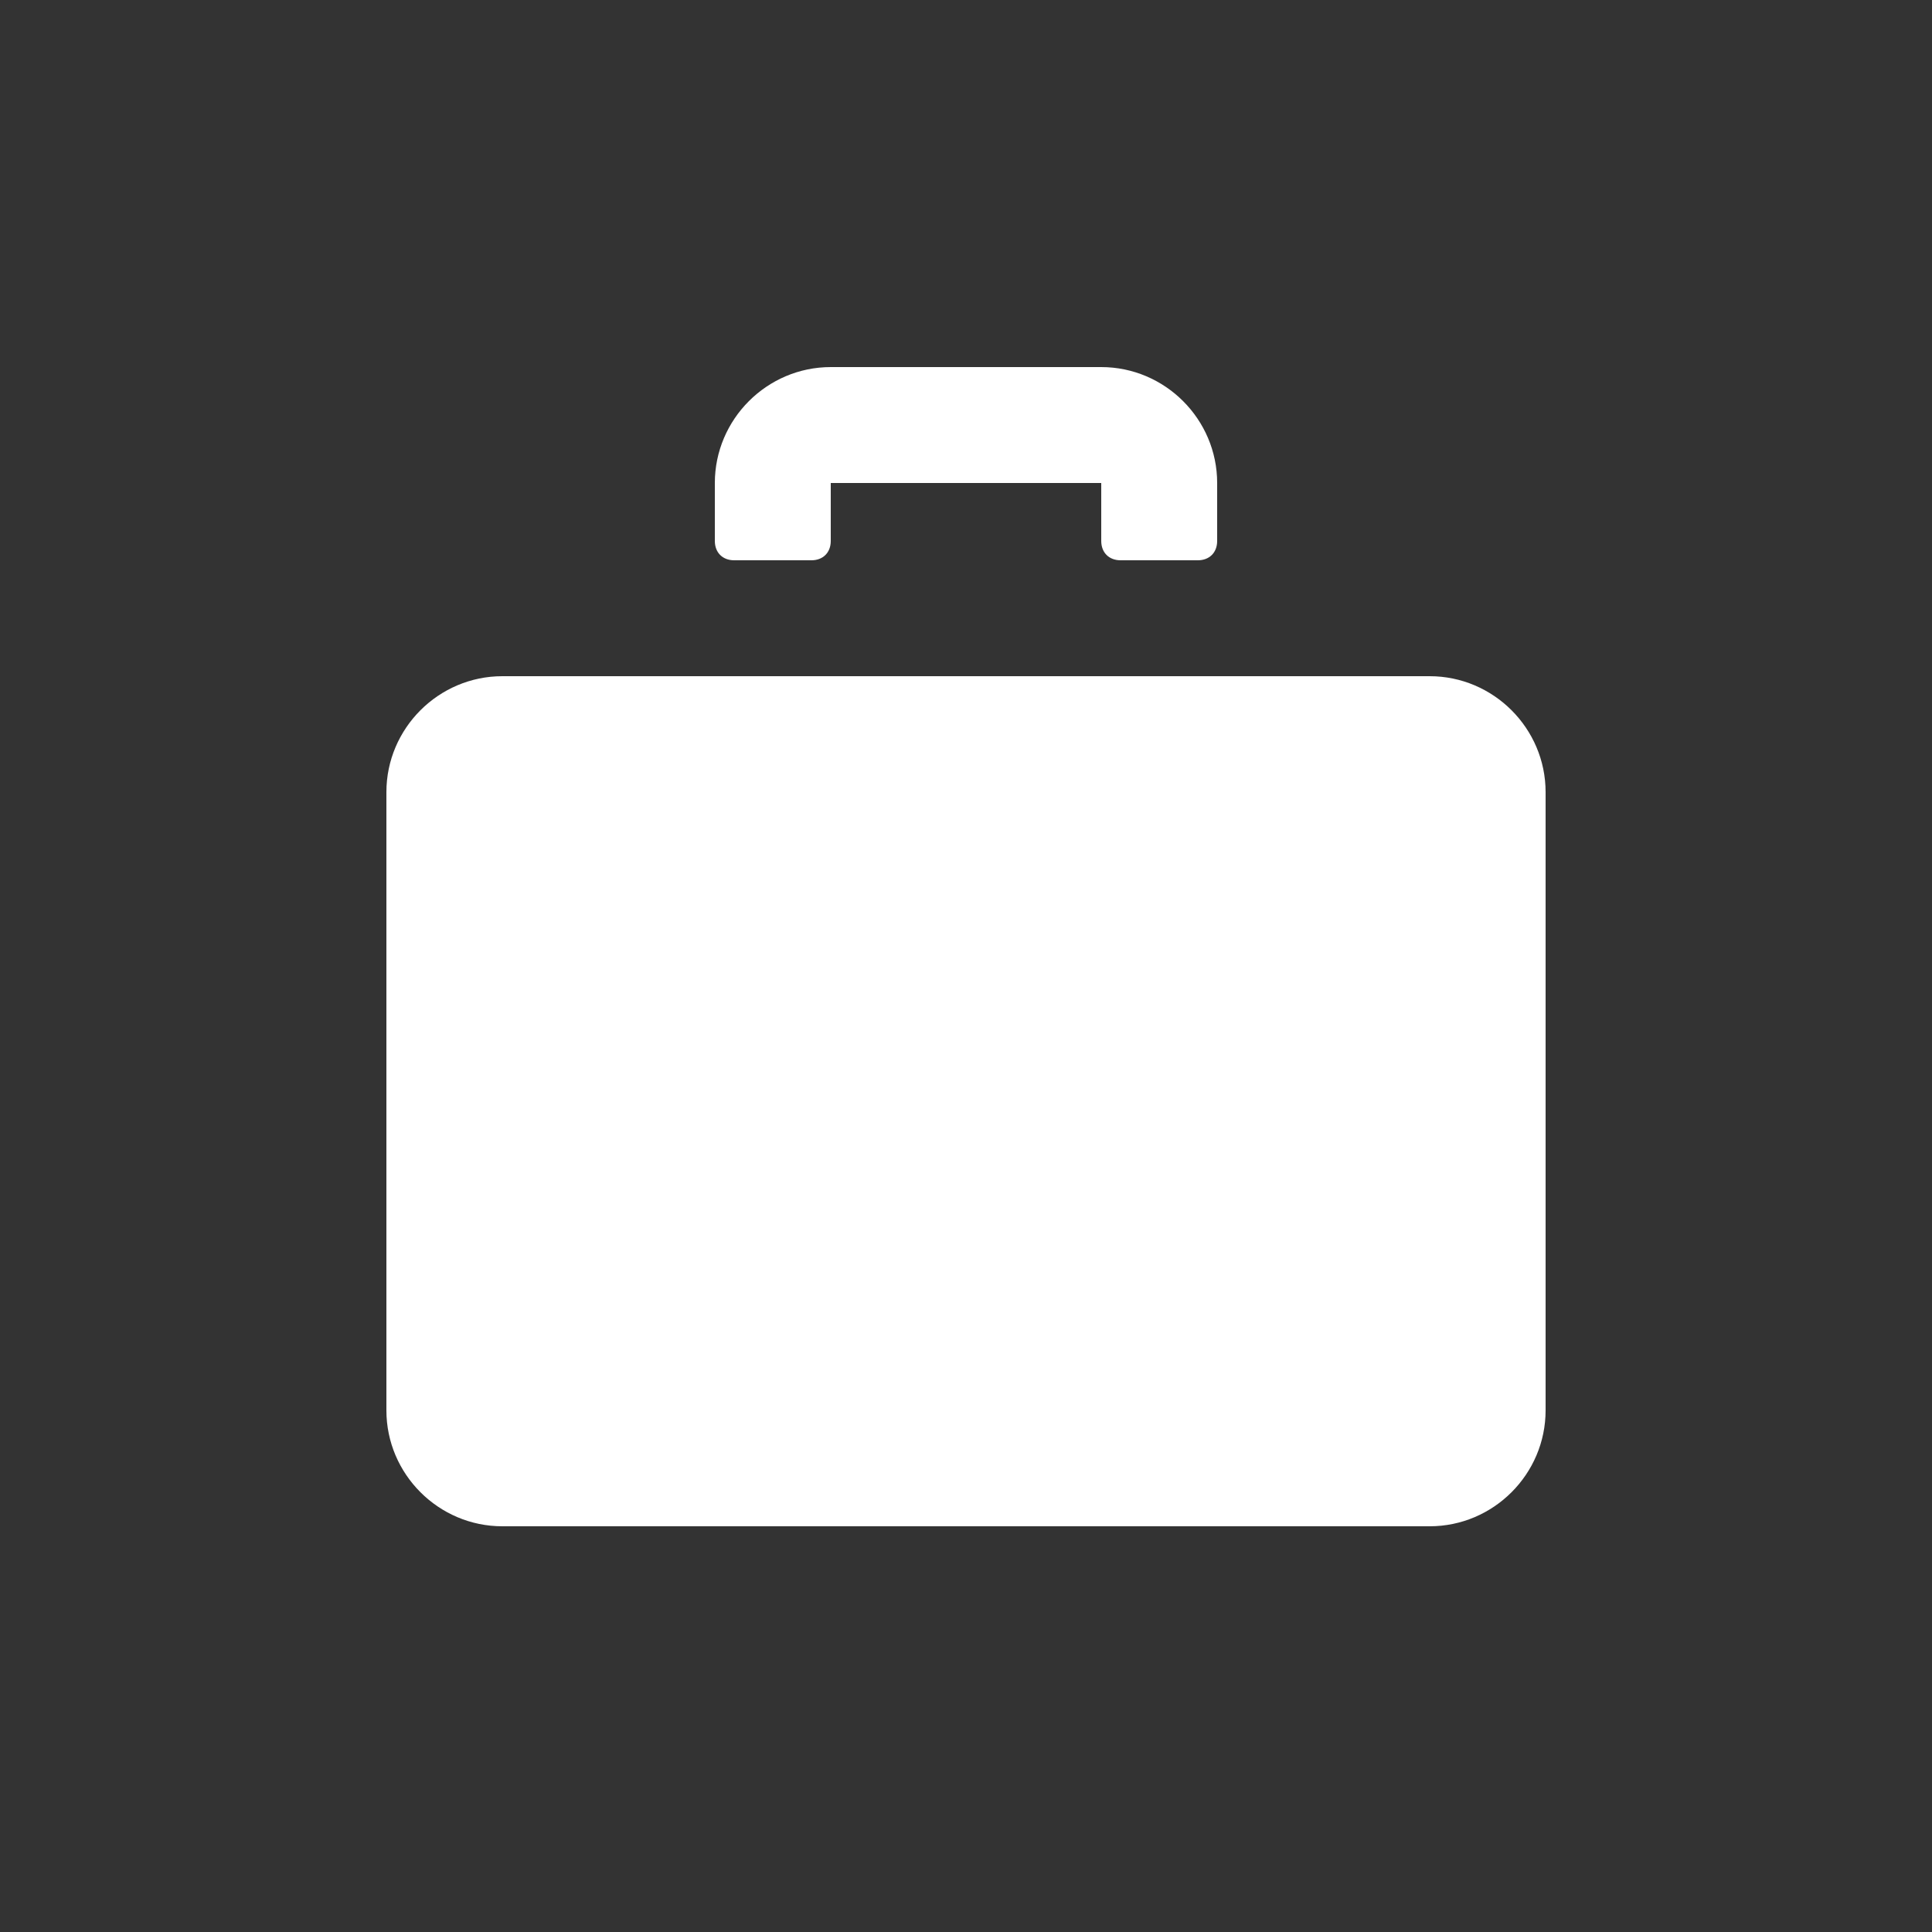 <svg width="1407" height="1407" viewBox="0 0 1407 1407" fill="none" xmlns="http://www.w3.org/2000/svg">
<rect x="0" y="0" width="1407" height="1407" fill="#333333" stroke="none"/>
<path d="M534.66 408.03H590.94C599.382 408.03 605.01 402.402 605.01 393.96V351.75H801.99V393.96C801.99 402.402 807.618 408.03 816.06 408.03H872.34C880.782 408.03 886.41 402.402 886.41 393.96V351.75C886.41 305.319 848.421 267.33 801.99 267.33H605.01C558.579 267.33 520.59 305.319 520.59 351.75V393.96C520.59 402.402 526.218 408.03 534.66 408.03Z" fill="white"/>
<path d="M1041.18 492.45H365.82C319.389 492.45 281.4 530.439 281.4 576.87V1027.11C281.4 1073.54 319.389 1111.53 365.82 1111.53H1041.18C1087.61 1111.53 1125.6 1073.54 1125.6 1027.11V576.87C1125.6 530.439 1087.61 492.45 1041.18 492.45Z" fill="white"/>
</svg>
